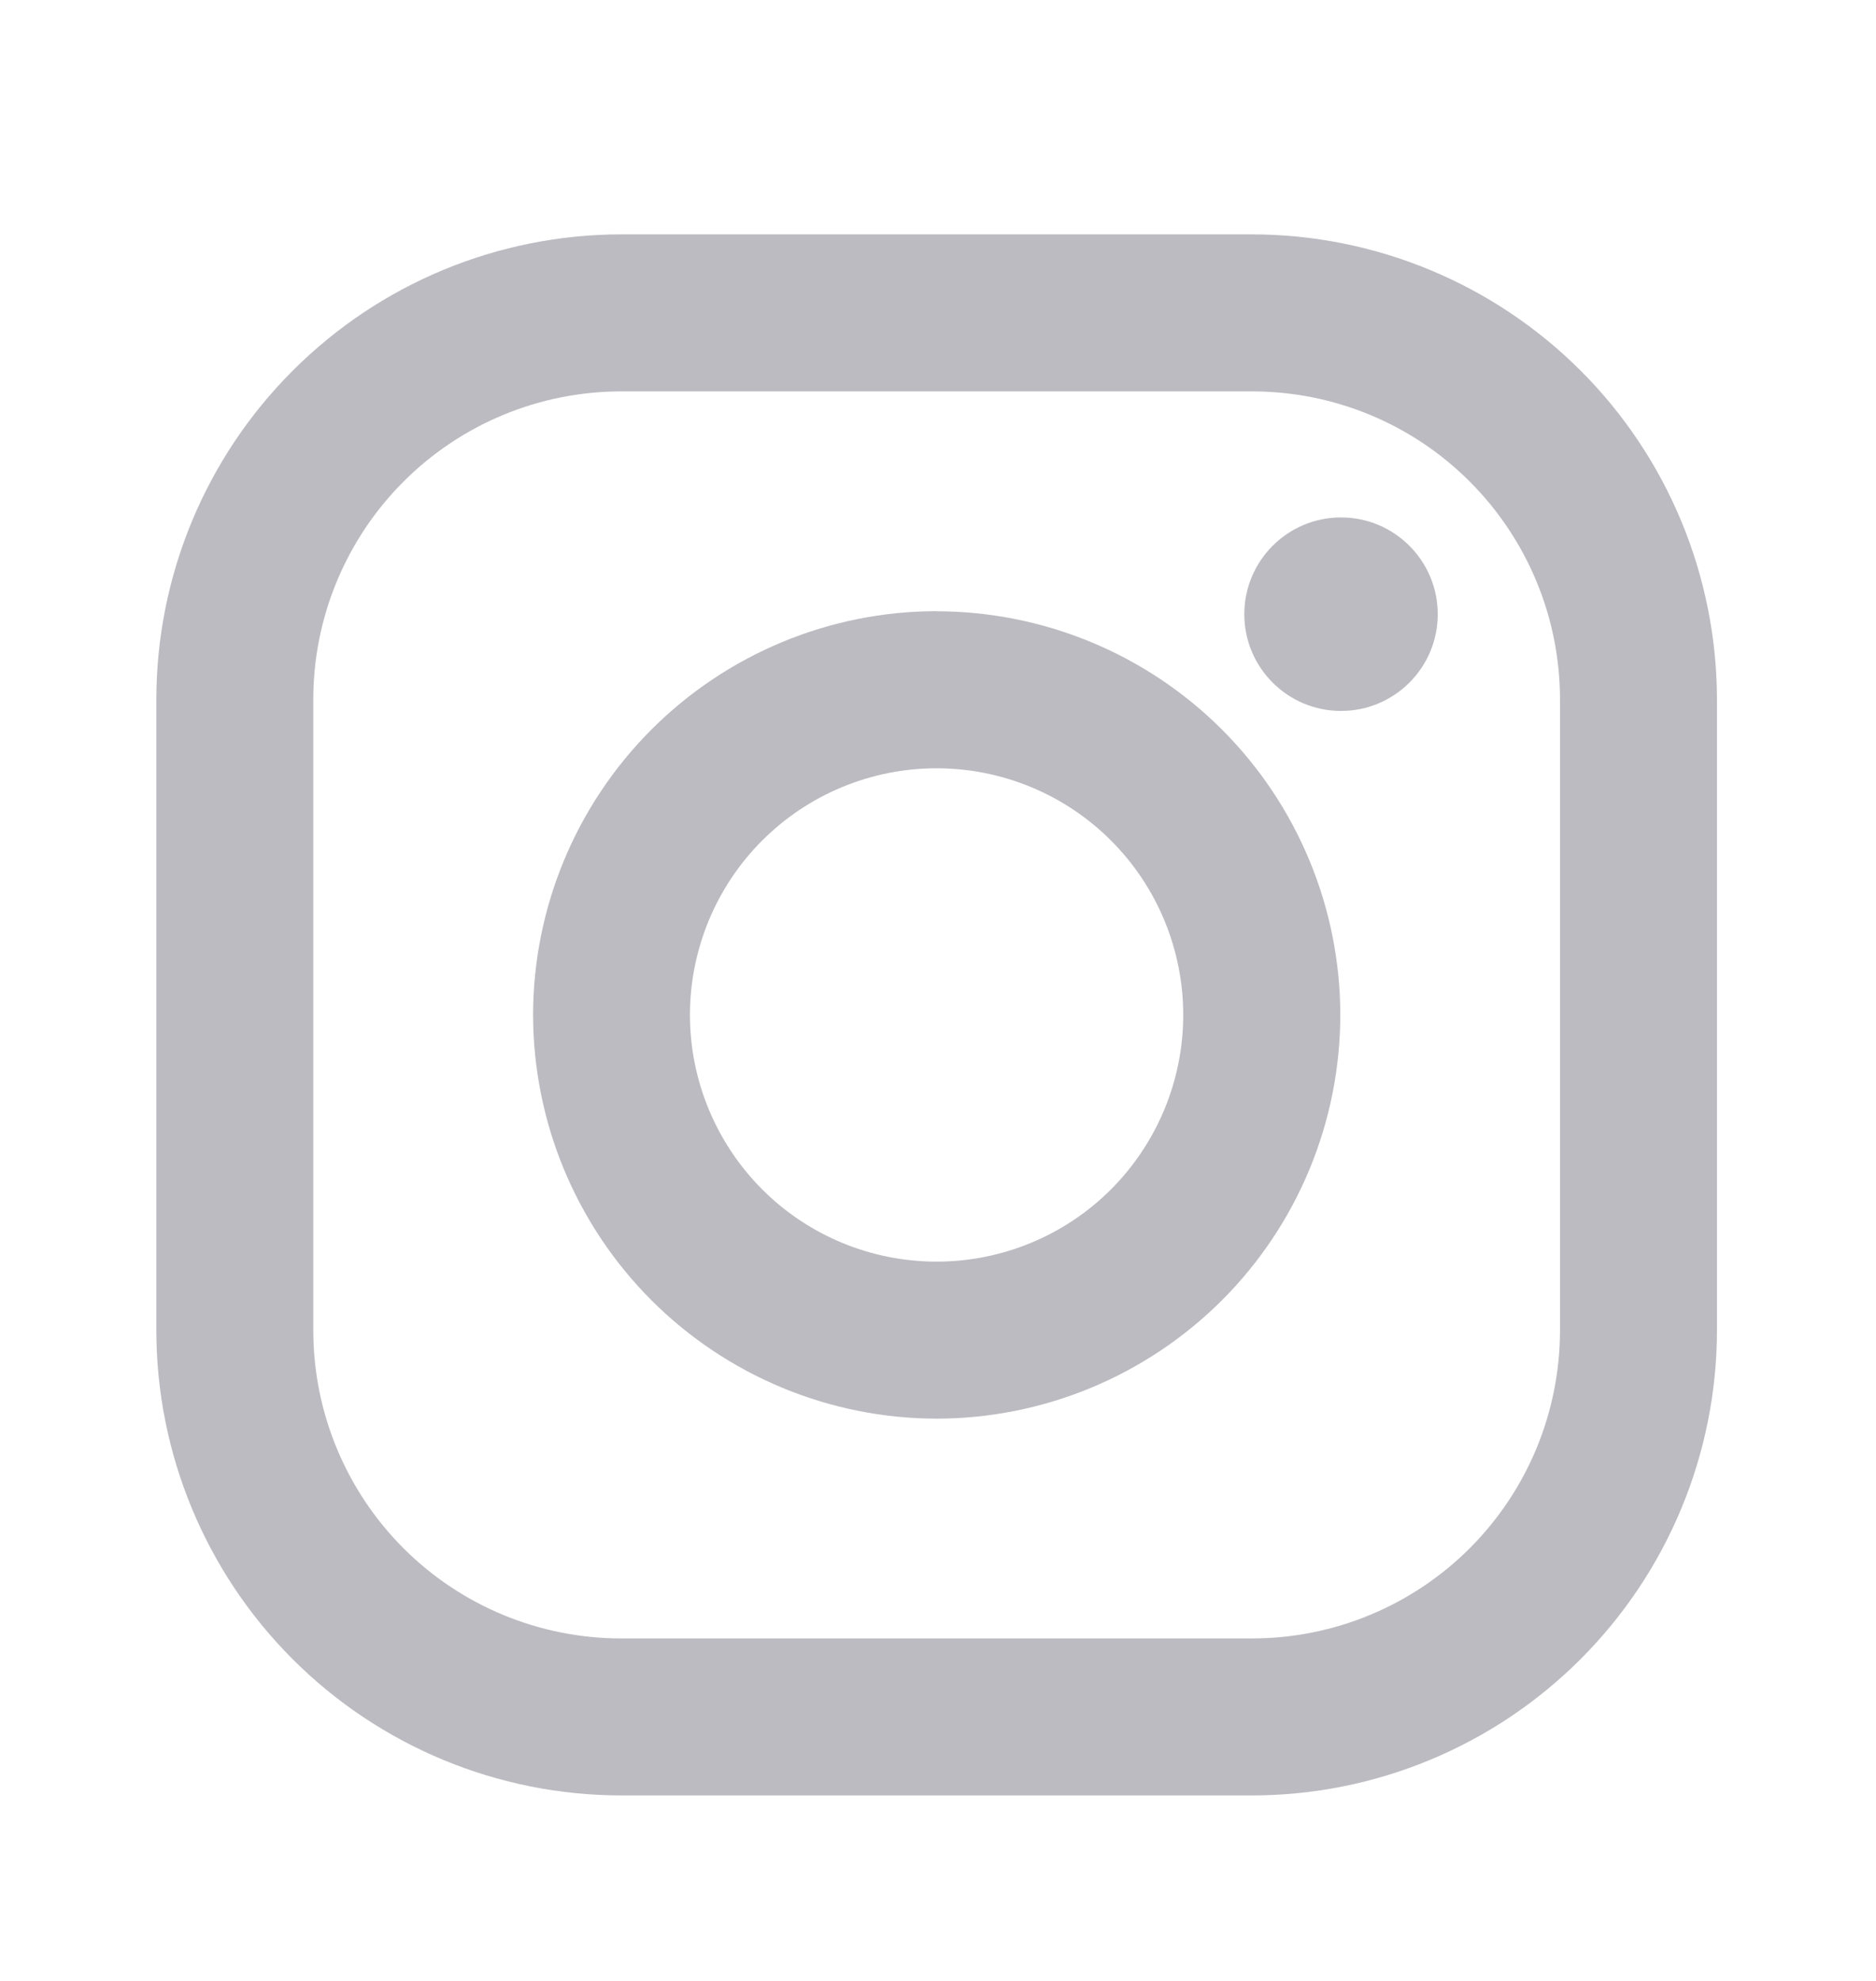 <svg width="18" height="19" viewBox="0 0 18 19" fill="none" xmlns="http://www.w3.org/2000/svg">
<path d="M12.013 2.248H5.96C4.778 2.249 3.644 2.719 2.808 3.556C1.971 4.392 1.501 5.526 1.5 6.709L1.5 12.761C1.501 13.944 1.972 15.078 2.808 15.914C3.644 16.75 4.778 17.22 5.961 17.221H12.014C13.196 17.22 14.33 16.75 15.166 15.913C16.002 15.077 16.473 13.943 16.474 12.76V6.708C16.472 5.525 16.002 4.391 15.166 3.555C14.329 2.719 13.195 2.249 12.013 2.248ZM14.968 12.76C14.968 13.148 14.891 13.533 14.743 13.891C14.594 14.25 14.377 14.575 14.102 14.85C13.828 15.124 13.502 15.342 13.144 15.49C12.785 15.639 12.401 15.715 12.013 15.715H5.96C5.177 15.715 4.425 15.404 3.871 14.85C3.317 14.295 3.006 13.544 3.006 12.76V6.708C3.006 5.924 3.318 5.173 3.872 4.619C4.426 4.065 5.177 3.754 5.961 3.754H12.014C12.797 3.754 13.549 4.065 14.102 4.619C14.656 5.173 14.968 5.925 14.968 6.709V12.76Z" fill="#BBBBC1"/>
<path d="M8.986 5.862C7.96 5.863 6.976 6.272 6.25 6.998C5.525 7.724 5.116 8.708 5.115 9.734C5.116 10.761 5.525 11.745 6.25 12.471C6.976 13.197 7.961 13.606 8.987 13.607C10.014 13.606 10.998 13.197 11.725 12.471C12.451 11.745 12.859 10.761 12.86 9.734C12.859 8.707 12.45 7.723 11.724 6.997C10.998 6.272 10.013 5.864 8.986 5.863V5.862ZM8.986 12.101C8.359 12.101 7.757 11.852 7.313 11.408C6.87 10.964 6.62 10.362 6.62 9.735C6.62 9.107 6.87 8.505 7.313 8.062C7.757 7.618 8.359 7.369 8.986 7.369C9.614 7.369 10.216 7.618 10.66 8.062C11.103 8.505 11.353 9.107 11.353 9.735C11.353 10.362 11.103 10.964 10.66 11.408C10.216 11.852 9.614 12.101 8.986 12.101Z" fill="#BBBBC1"/>
<path d="M12.867 6.819C13.379 6.819 13.795 6.404 13.795 5.891C13.795 5.379 13.379 4.963 12.867 4.963C12.355 4.963 11.939 5.379 11.939 5.891C11.939 6.404 12.355 6.819 12.867 6.819Z" fill="#BBBBC1"/>
</svg>
